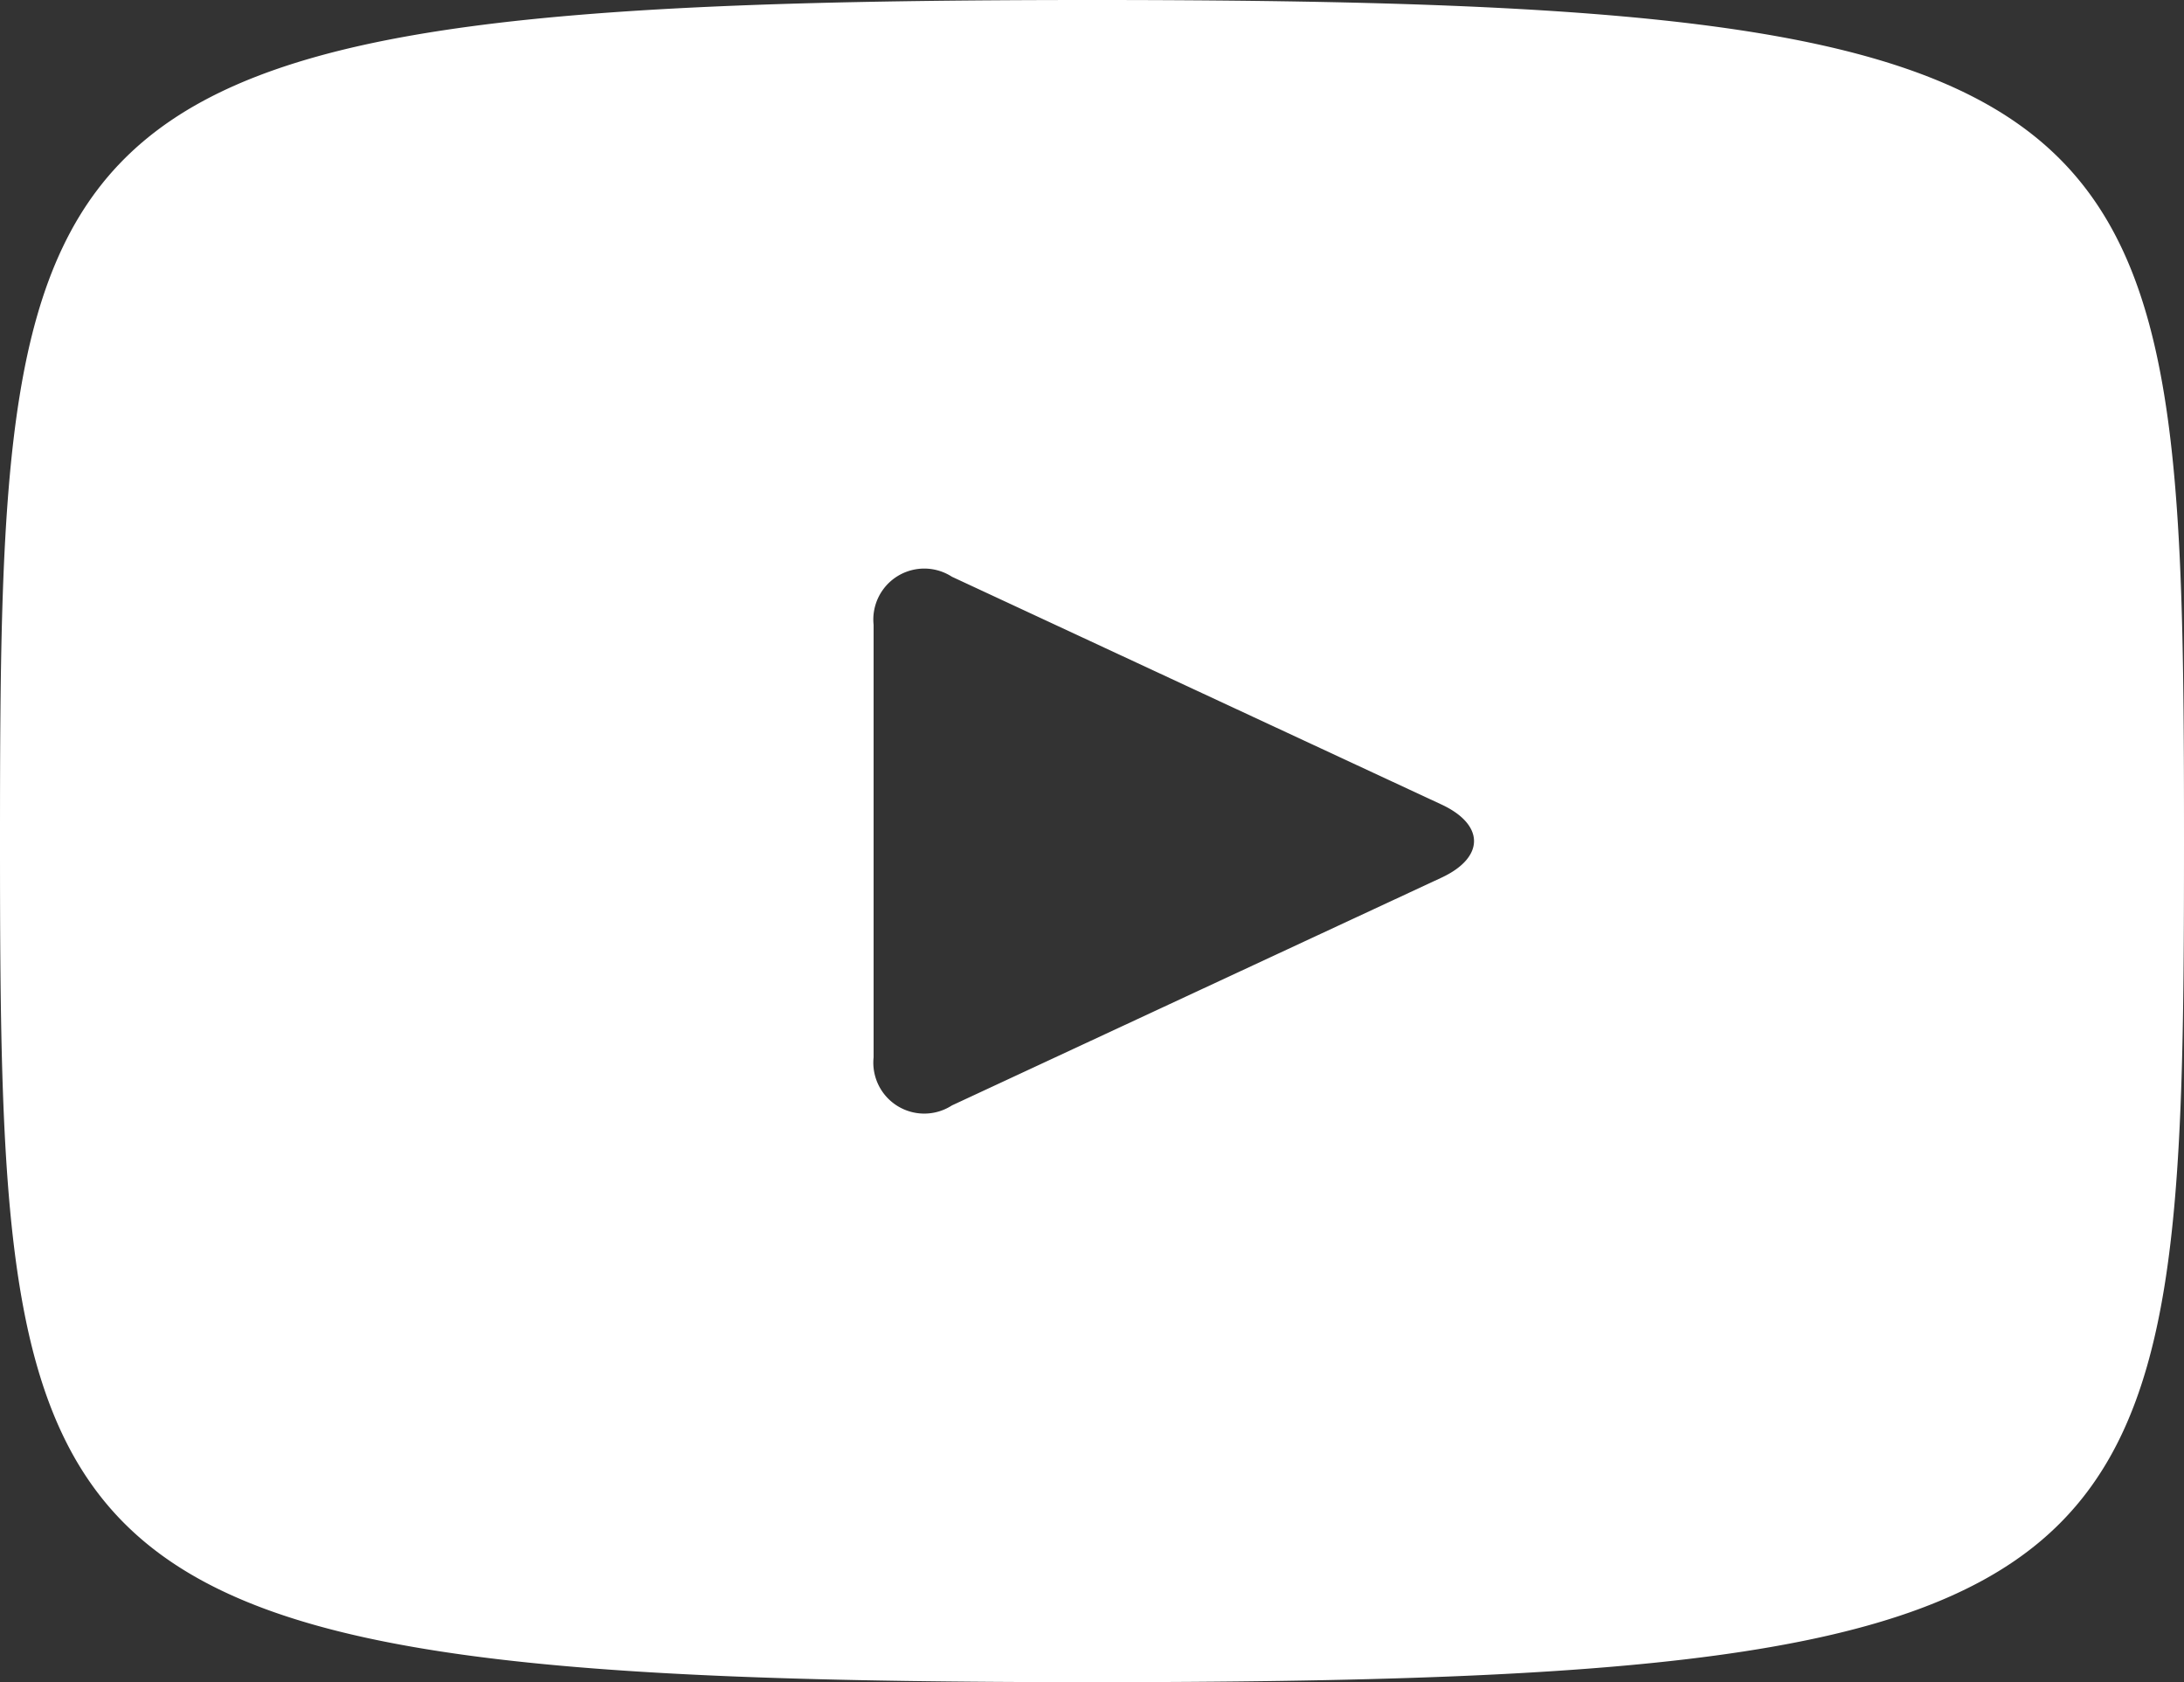 <svg xmlns="http://www.w3.org/2000/svg" viewBox="0 0 45.45 35"><rect x="0" y="0" width="45.45" height="35" fill="#333333" stroke="none"/><defs><style>.cls-1{fill:#ffffff;}</style></defs><title>アセット 4</title><g id="レイヤー_2" data-name="レイヤー 2"><g id="フッター"><path class="cls-1" d="M22.73,0C.39,0,0,2,0,17.5S.39,35,22.73,35s22.72-2,22.72-17.5S45.06,0,22.73,0ZM30,18.26,19.81,23a1.06,1.06,0,0,1-1.63-1V13a1.06,1.06,0,0,1,1.63-1L30,16.74C30.9,17.16,30.9,17.84,30,18.26Z"/></g></g></svg>
